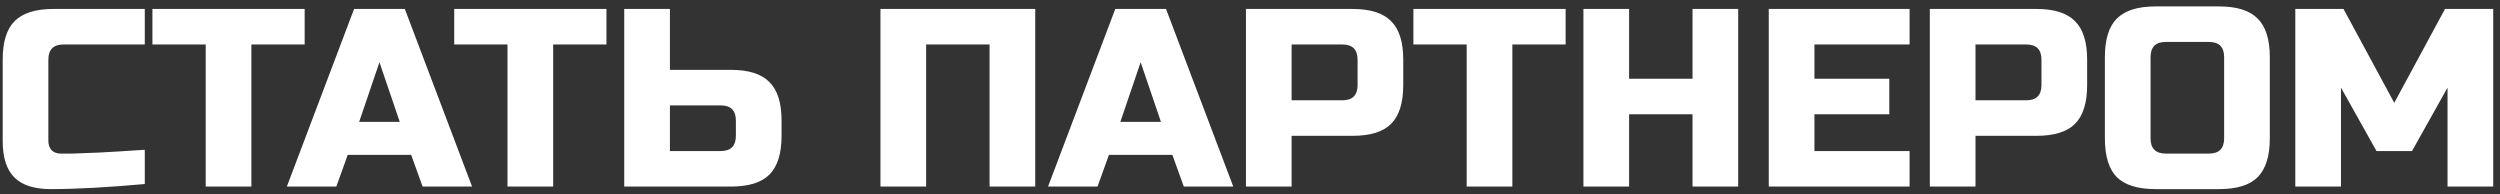 <?xml version="1.0" encoding="UTF-8"?> <svg xmlns="http://www.w3.org/2000/svg" width="335" height="26" viewBox="0 0 335 26" fill="none"><rect x="0" y="0" width="335" height="26" fill="#333333" stroke="none"/><path d="M19.4 24.66C14.345 25.113 10.152 25.34 6.82 25.34C4.599 25.34 2.967 24.819 1.924 23.776C0.881 22.733 0.36 21.101 0.36 18.88V8C0.36 5.62 0.893 3.897 1.958 2.832C3.046 1.744 4.78 1.2 7.16 1.2H19.4V5.96H8.52C7.16 5.96 6.48 6.64 6.48 8V18.88C6.48 19.401 6.627 19.821 6.922 20.138C7.239 20.433 7.636 20.58 8.112 20.58C8.588 20.58 9.109 20.58 9.676 20.58C10.243 20.557 10.832 20.535 11.444 20.512C12.056 20.489 12.668 20.467 13.28 20.444C13.915 20.421 14.719 20.376 15.694 20.308C16.691 20.24 17.927 20.161 19.4 20.07V24.66ZM33.684 25H27.564V5.96H20.424V1.2H40.824V5.96H33.684V25ZM45.067 25H38.437L47.447 1.2H54.247L63.257 25H56.627L55.097 20.75H46.597L45.067 25ZM48.127 16.33H53.567L50.847 8.34L48.127 16.33ZM74.125 25H68.005V5.96H60.865V1.2H81.265V5.96H74.125V25ZM89.769 9.36H97.929C100.309 9.36 102.032 9.904 103.097 10.992C104.185 12.057 104.729 13.78 104.729 16.16V18.2C104.729 20.58 104.185 22.314 103.097 23.402C102.032 24.467 100.309 25 97.929 25H83.649V1.2H89.769V9.36ZM98.609 16.16C98.609 14.8 97.929 14.12 96.569 14.12H89.769V20.24H96.569C97.929 20.24 98.609 19.56 98.609 18.2V16.16ZM138.721 25H132.601V5.96H124.101V25H117.981V1.2H138.721V25ZM147.067 25H140.437L149.447 1.2H156.247L165.257 25H158.627L157.097 20.75H148.597L147.067 25ZM150.127 16.33H155.567L152.847 8.34L150.127 16.33ZM166.956 1.2H181.236C183.616 1.2 185.339 1.744 186.404 2.832C187.492 3.897 188.036 5.62 188.036 8V11.4C188.036 13.78 187.492 15.514 186.404 16.602C185.339 17.667 183.616 18.2 181.236 18.2H173.076V25H166.956V1.2ZM181.916 8C181.916 6.64 181.236 5.96 179.876 5.96H173.076V13.44H179.876C181.236 13.44 181.916 12.76 181.916 11.4V8ZM202.655 25H196.535V5.96H189.395V1.2H209.795V5.96H202.655V25ZM232.919 25H226.799V15.31H218.299V25H212.179V1.2H218.299V10.55H226.799V1.2H232.919V25ZM255.885 25H237.015V1.2H255.885V5.96H243.135V10.55H253.165V15.31H243.135V20.24H255.885V25ZM258.597 1.2H272.877C275.257 1.2 276.979 1.744 278.045 2.832C279.133 3.897 279.677 5.62 279.677 8V11.4C279.677 13.78 279.133 15.514 278.045 16.602C276.979 17.667 275.257 18.2 272.877 18.2H264.717V25H258.597V1.2ZM273.557 8C273.557 6.64 272.877 5.96 271.517 5.96H264.717V13.44H271.517C272.877 13.44 273.557 12.76 273.557 11.4V8ZM298.035 7.66C298.035 6.3 297.355 5.62 295.995 5.62H290.215C288.855 5.62 288.175 6.3 288.175 7.66V18.54C288.175 19.9 288.855 20.58 290.215 20.58H295.995C297.355 20.58 298.035 19.9 298.035 18.54V7.66ZM304.155 18.54C304.155 20.92 303.611 22.654 302.523 23.742C301.458 24.807 299.735 25.34 297.355 25.34H288.855C286.475 25.34 284.741 24.807 283.653 23.742C282.588 22.654 282.055 20.92 282.055 18.54V7.66C282.055 5.28 282.588 3.557 283.653 2.492C284.741 1.404 286.475 0.86 288.855 0.86H297.355C299.735 0.86 301.458 1.404 302.523 2.492C303.611 3.557 304.155 5.28 304.155 7.66V18.54ZM327.971 11.74L323.211 20.24H318.451L313.691 11.74V25H307.571V1.2H314.031L320.831 13.78L327.631 1.2H334.091V25H327.971V11.74Z" fill="white"></path></svg> 